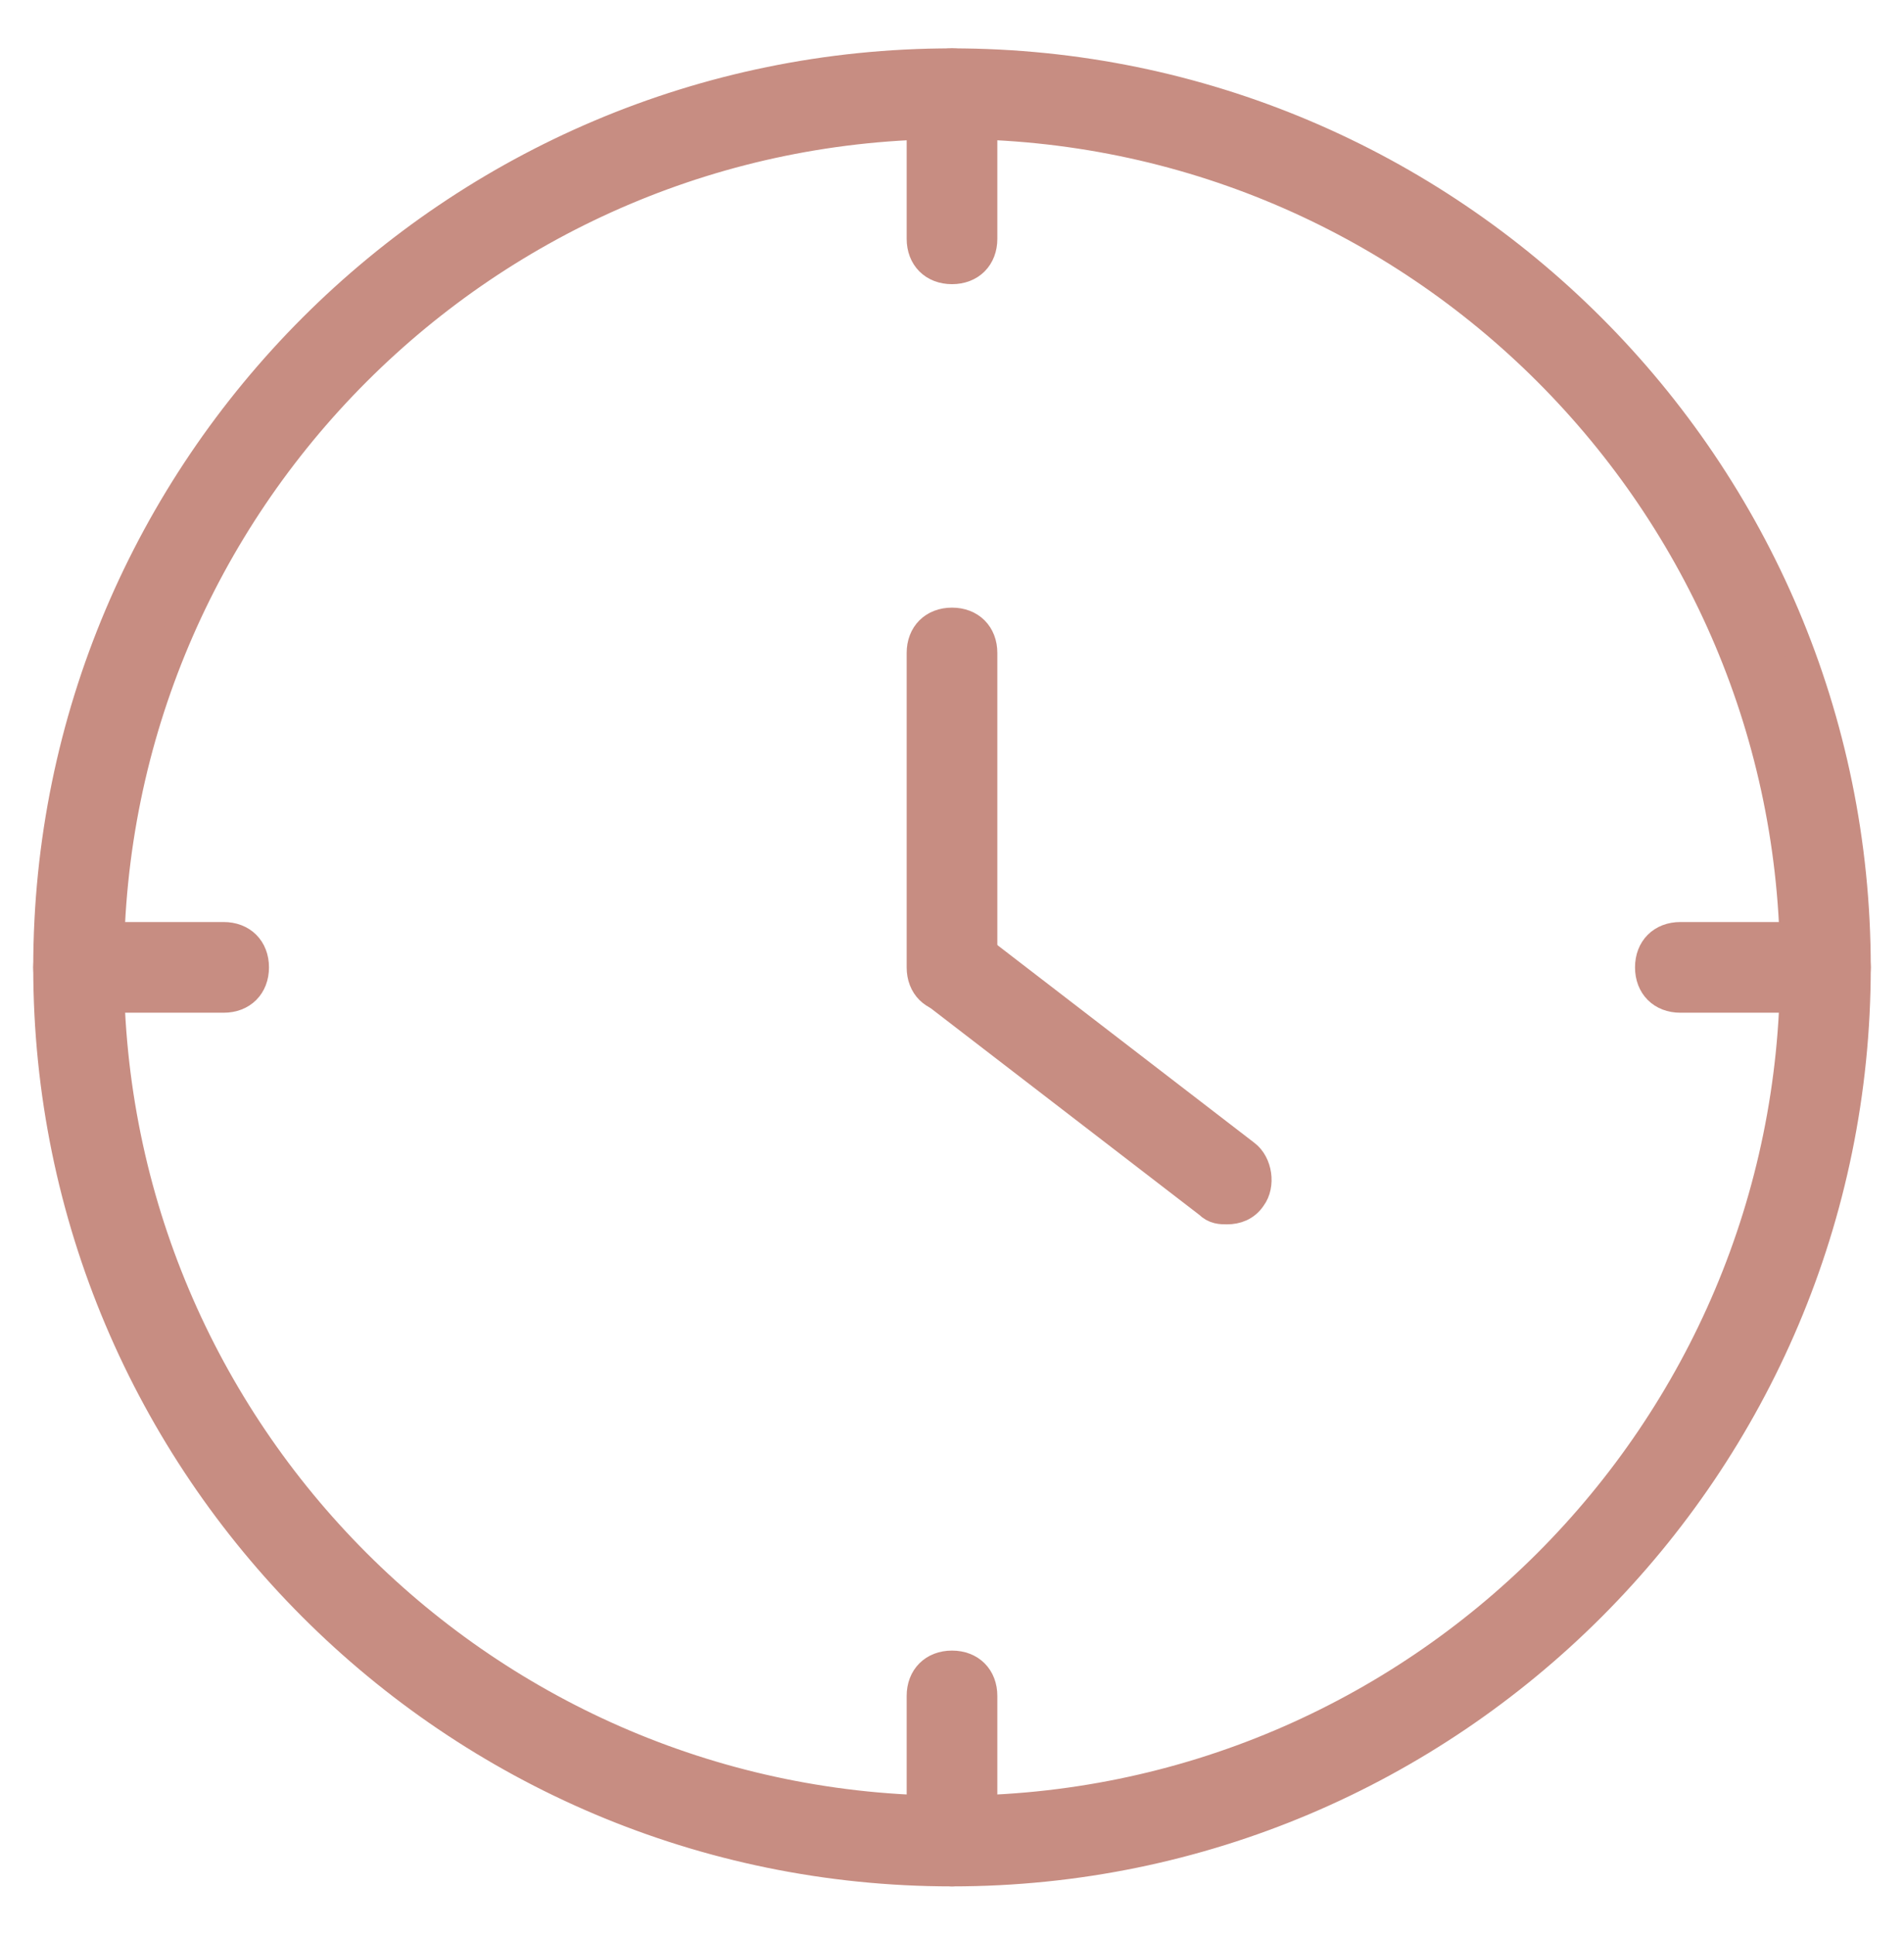 <?xml version="1.0" encoding="UTF-8"?>
<svg xmlns="http://www.w3.org/2000/svg" version="1.1" viewBox="0 0 63 64">
  <defs>
    <style>
      .cls-1 {
        fill: #c78d82;
        stroke: #c78d82;
        stroke-linecap: round;
        stroke-linejoin: round;
      }
    </style>
  </defs>
  <!-- Generator: Adobe Illustrator 28.6.0, SVG Export Plug-In . SVG Version: 1.2.0 Build 709)  -->
  <g>
    <g id="Layer_1">
      <g>
        <path class="cls-1" d="M31.5,61.9c-16.5,0-29.9-13.4-29.9-29.9S15,2.1,31.5,2.1s29.9,13.4,29.9,29.9-13.4,29.9-29.9,29.9ZM31.5,4.1c-15.4,0-27.9,12.5-27.9,27.9s12.5,27.9,27.9,27.9,27.9-12.5,27.9-27.9S46.9,4.1,31.5,4.1Z"></path>
        <path class="cls-1" d="M31.5,8.9c-.6,0-1-.4-1-1V3.1c0-.6.4-1,1-1s1,.4,1,1v4.8c0,.6-.4,1-1,1Z"></path>
        <path class="cls-1" d="M31.5,61.9c-.6,0-1-.4-1-1v-4.8c0-.6.4-1,1-1s1,.4,1,1v4.8c0,.6-.4,1-1,1Z"></path>
        <path class="cls-1" d="M60.4,33h-4.8c-.6,0-1-.4-1-1s.4-1,1-1h4.8c.6,0,1,.4,1,1s-.4,1-1,1Z"></path>
        <path class="cls-1" d="M7.4,33H2.6c-.6,0-1-.4-1-1s.4-1,1-1h4.8c.6,0,1,.4,1,1s-.4,1-1,1Z"></path>
        <path class="cls-1" d="M31.5,33c-.6,0-1-.4-1-1v-10.4c0-.6.4-1,1-1s1,.4,1,1v10.4c0,.6-.4,1-1,1Z"></path>
        <path class="cls-1" d="M40.6,40c-.2,0-.4,0-.6-.2l-9.1-7c-.4-.3-.5-1-.2-1.4.3-.4,1-.5,1.4-.2l9.1,7c.4.3.5,1,.2,1.4-.2.3-.5.4-.8.4Z"></path>
      </g>
    </g>
  </g>
</svg>
